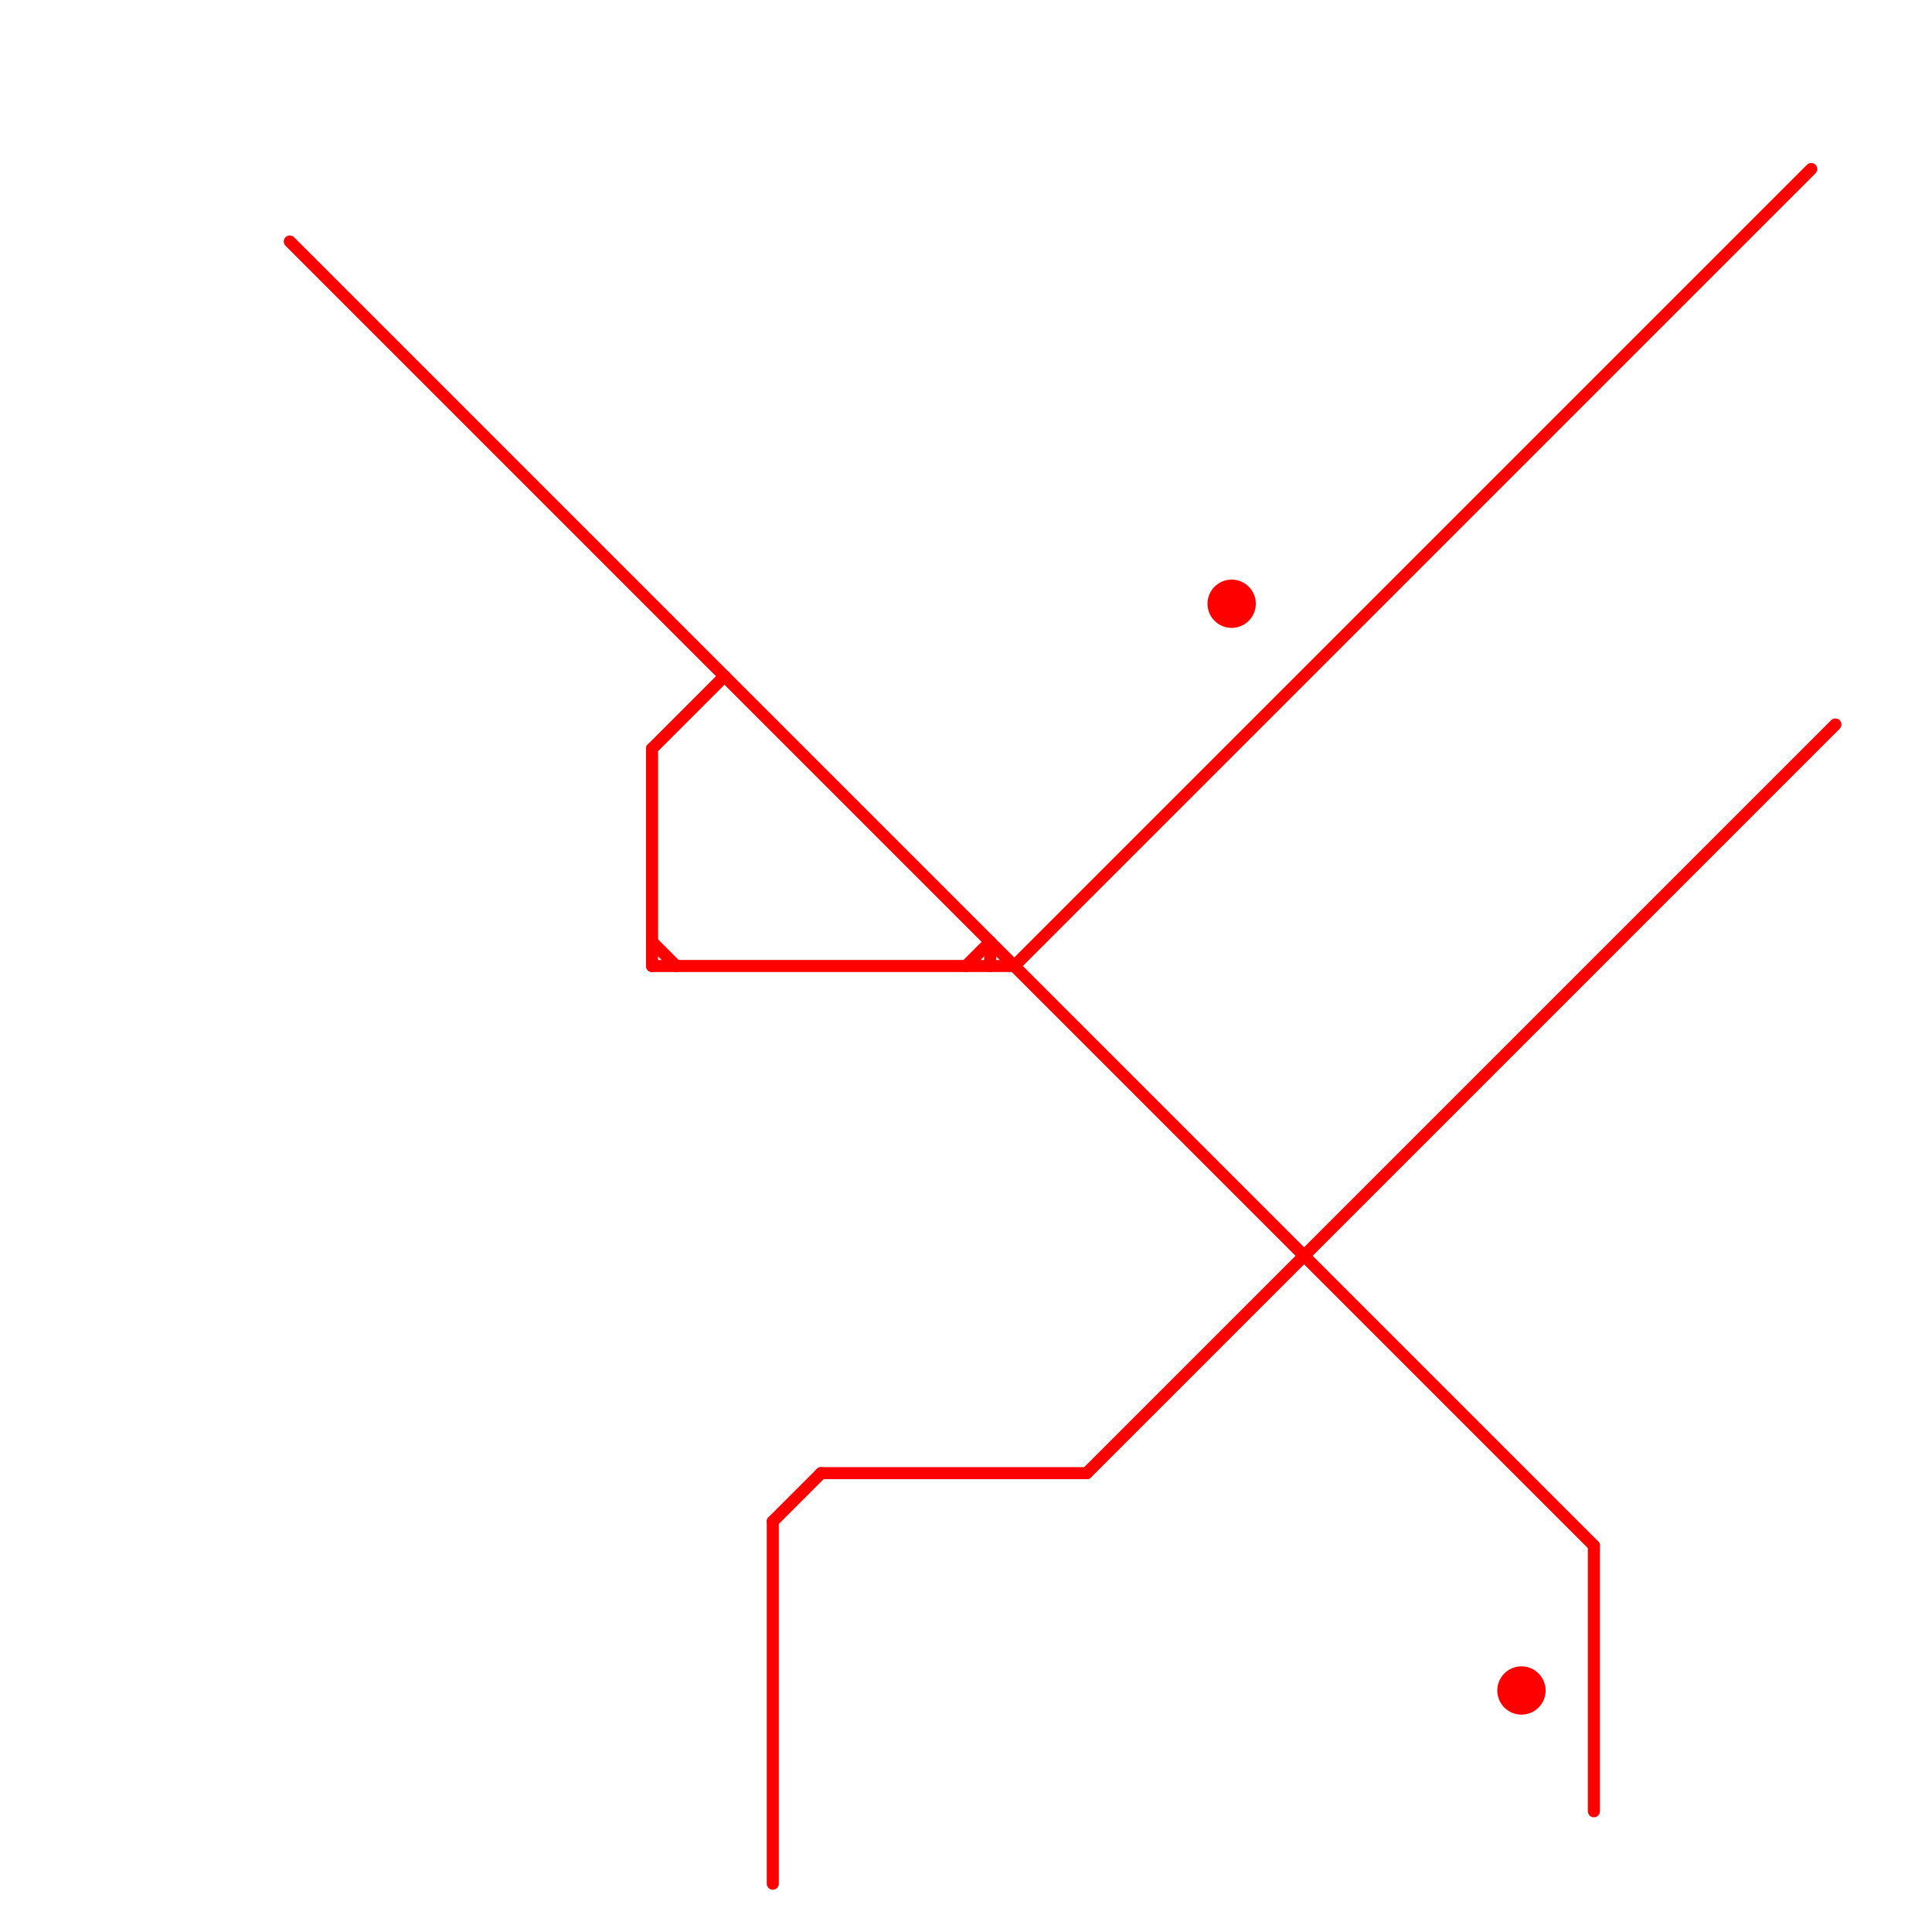 
<svg version="1.1" xmlns="http://www.w3.org/2000/svg" viewBox="0 0 80 80">
<style>text { font: 1px Helvetica; font-weight: 600; white-space: pre; dominant-baseline: central; } line { stroke-width: 0.5; fill: none; stroke-linecap: round; stroke-linejoin: round; } .c0 { stroke: #ff0000 }</style><defs><g id="cmd-ff0000"><circle r="0.5" fill="#ff0000"/><circle r="0.25" fill="#fff"/></g></defs><line class="c0" x1="27" y1="31" x2="30" y2="28"/><line class="c0" x1="27" y1="31" x2="27" y2="40"/><line class="c0" x1="27" y1="39" x2="28" y2="40"/><line class="c0" x1="45" y1="61" x2="76" y2="30"/><line class="c0" x1="42" y1="40" x2="75" y2="7"/><line class="c0" x1="34" y1="61" x2="45" y2="61"/><line class="c0" x1="40" y1="40" x2="41" y2="39"/><line class="c0" x1="32" y1="63" x2="32" y2="78"/><line class="c0" x1="12" y1="10" x2="66" y2="64"/><line class="c0" x1="66" y1="64" x2="66" y2="75"/><line class="c0" x1="32" y1="63" x2="34" y2="61"/><line class="c0" x1="27" y1="40" x2="42" y2="40"/><line class="c0" x1="41" y1="39" x2="41" y2="40"/><circle cx="63" cy="70" r="1" fill="#ff0000" /><circle cx="51" cy="25" r="1" fill="#ff0000" />
</svg>
